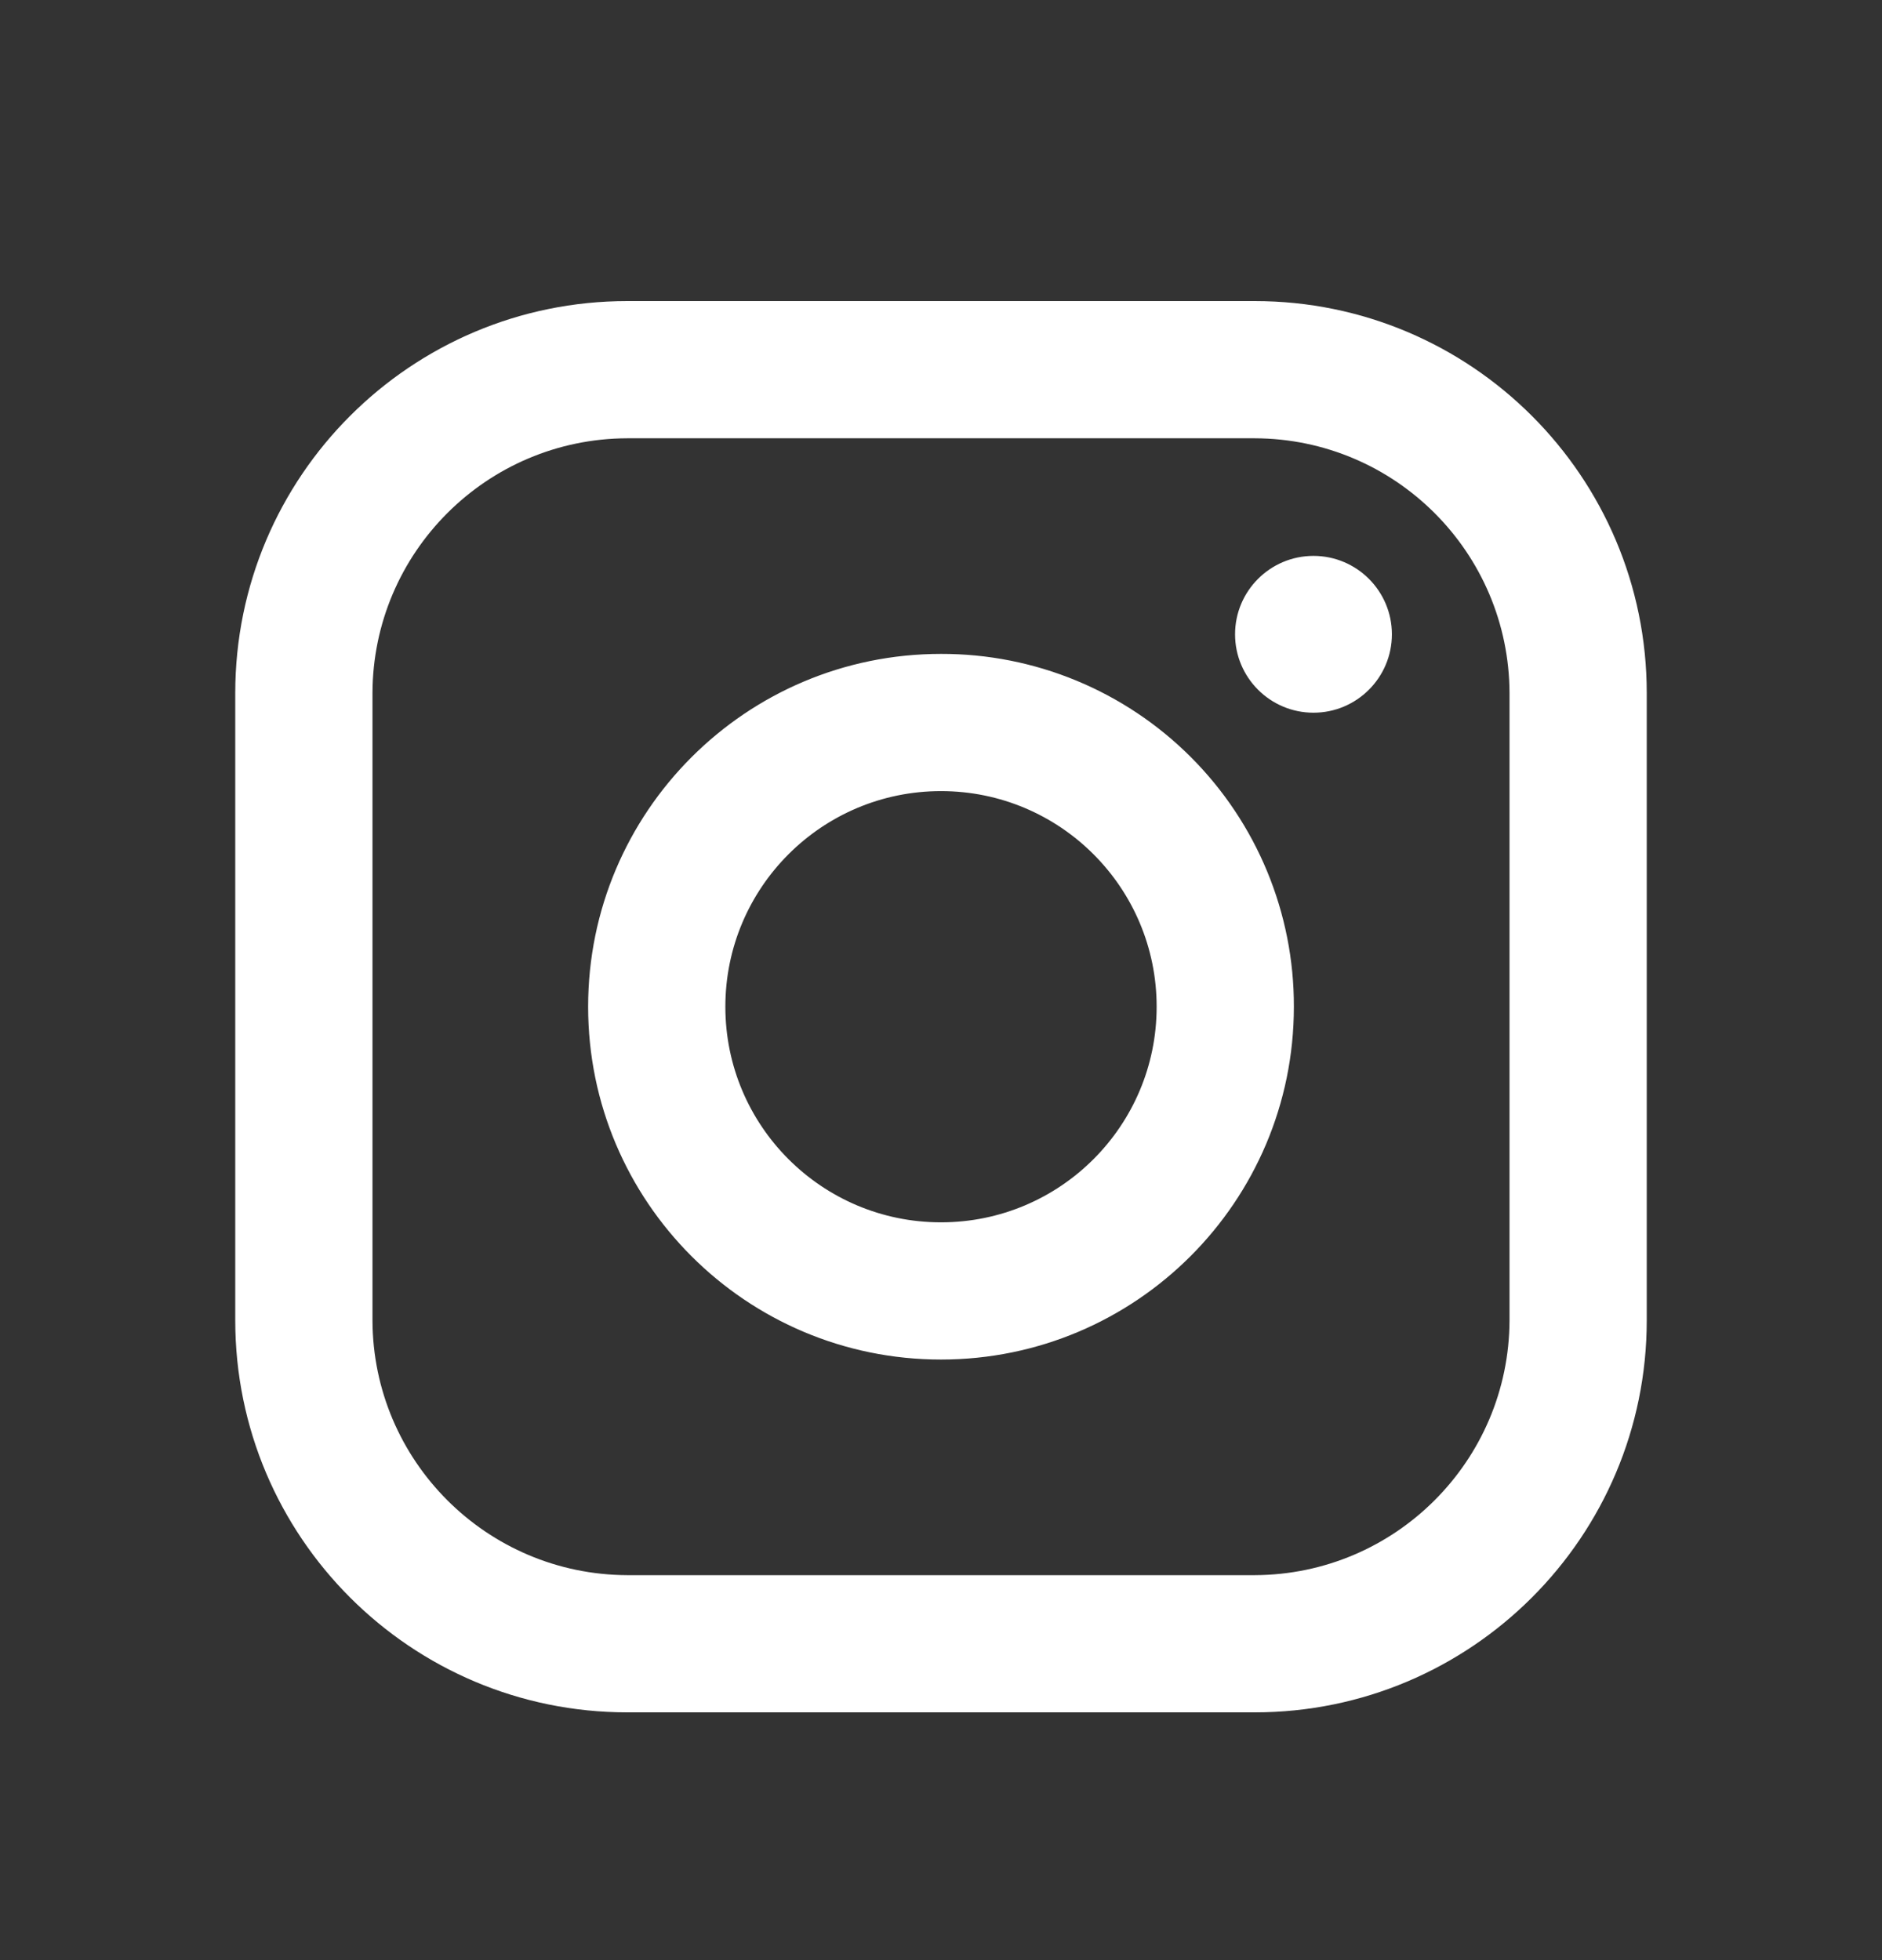 <svg width="24" height="25" viewBox="0 0 24 25" fill="none" xmlns="http://www.w3.org/2000/svg">
<rect x="0" y="0" width="24" height="25" fill="#333333" stroke="none"/>
<path fill-rule="evenodd" clip-rule="evenodd" d="M16 3.84H8C5.239 3.84 3 6.078 3 8.84V16.84C3 19.601 5.239 21.84 8 21.84H16C18.761 21.84 21 19.601 21 16.84V8.84C21 6.078 18.761 3.84 16 3.84ZM19.25 16.84C19.244 18.632 17.793 20.084 16 20.09H8C6.207 20.084 4.755 18.632 4.75 16.84V8.84C4.755 7.047 6.207 5.595 8 5.59H16C17.793 5.595 19.244 7.047 19.25 8.84V16.84ZM16.75 9.09C17.302 9.09 17.75 8.642 17.75 8.09C17.75 7.538 17.302 7.09 16.75 7.09C16.198 7.09 15.75 7.538 15.75 8.09C15.75 8.642 16.198 9.09 16.75 9.09ZM12 8.34C9.515 8.34 7.5 10.355 7.5 12.84C7.5 15.325 9.515 17.34 12 17.34C14.485 17.34 16.5 15.325 16.5 12.84C16.503 11.646 16.029 10.499 15.185 9.655C14.34 8.81 13.194 8.337 12 8.34ZM9.25 12.84C9.25 14.359 10.481 15.59 12 15.59C13.519 15.59 14.75 14.359 14.75 12.84C14.75 11.321 13.519 10.09 12 10.09C10.481 10.09 9.25 11.321 9.25 12.84Z" fill="white"/>
</svg>
